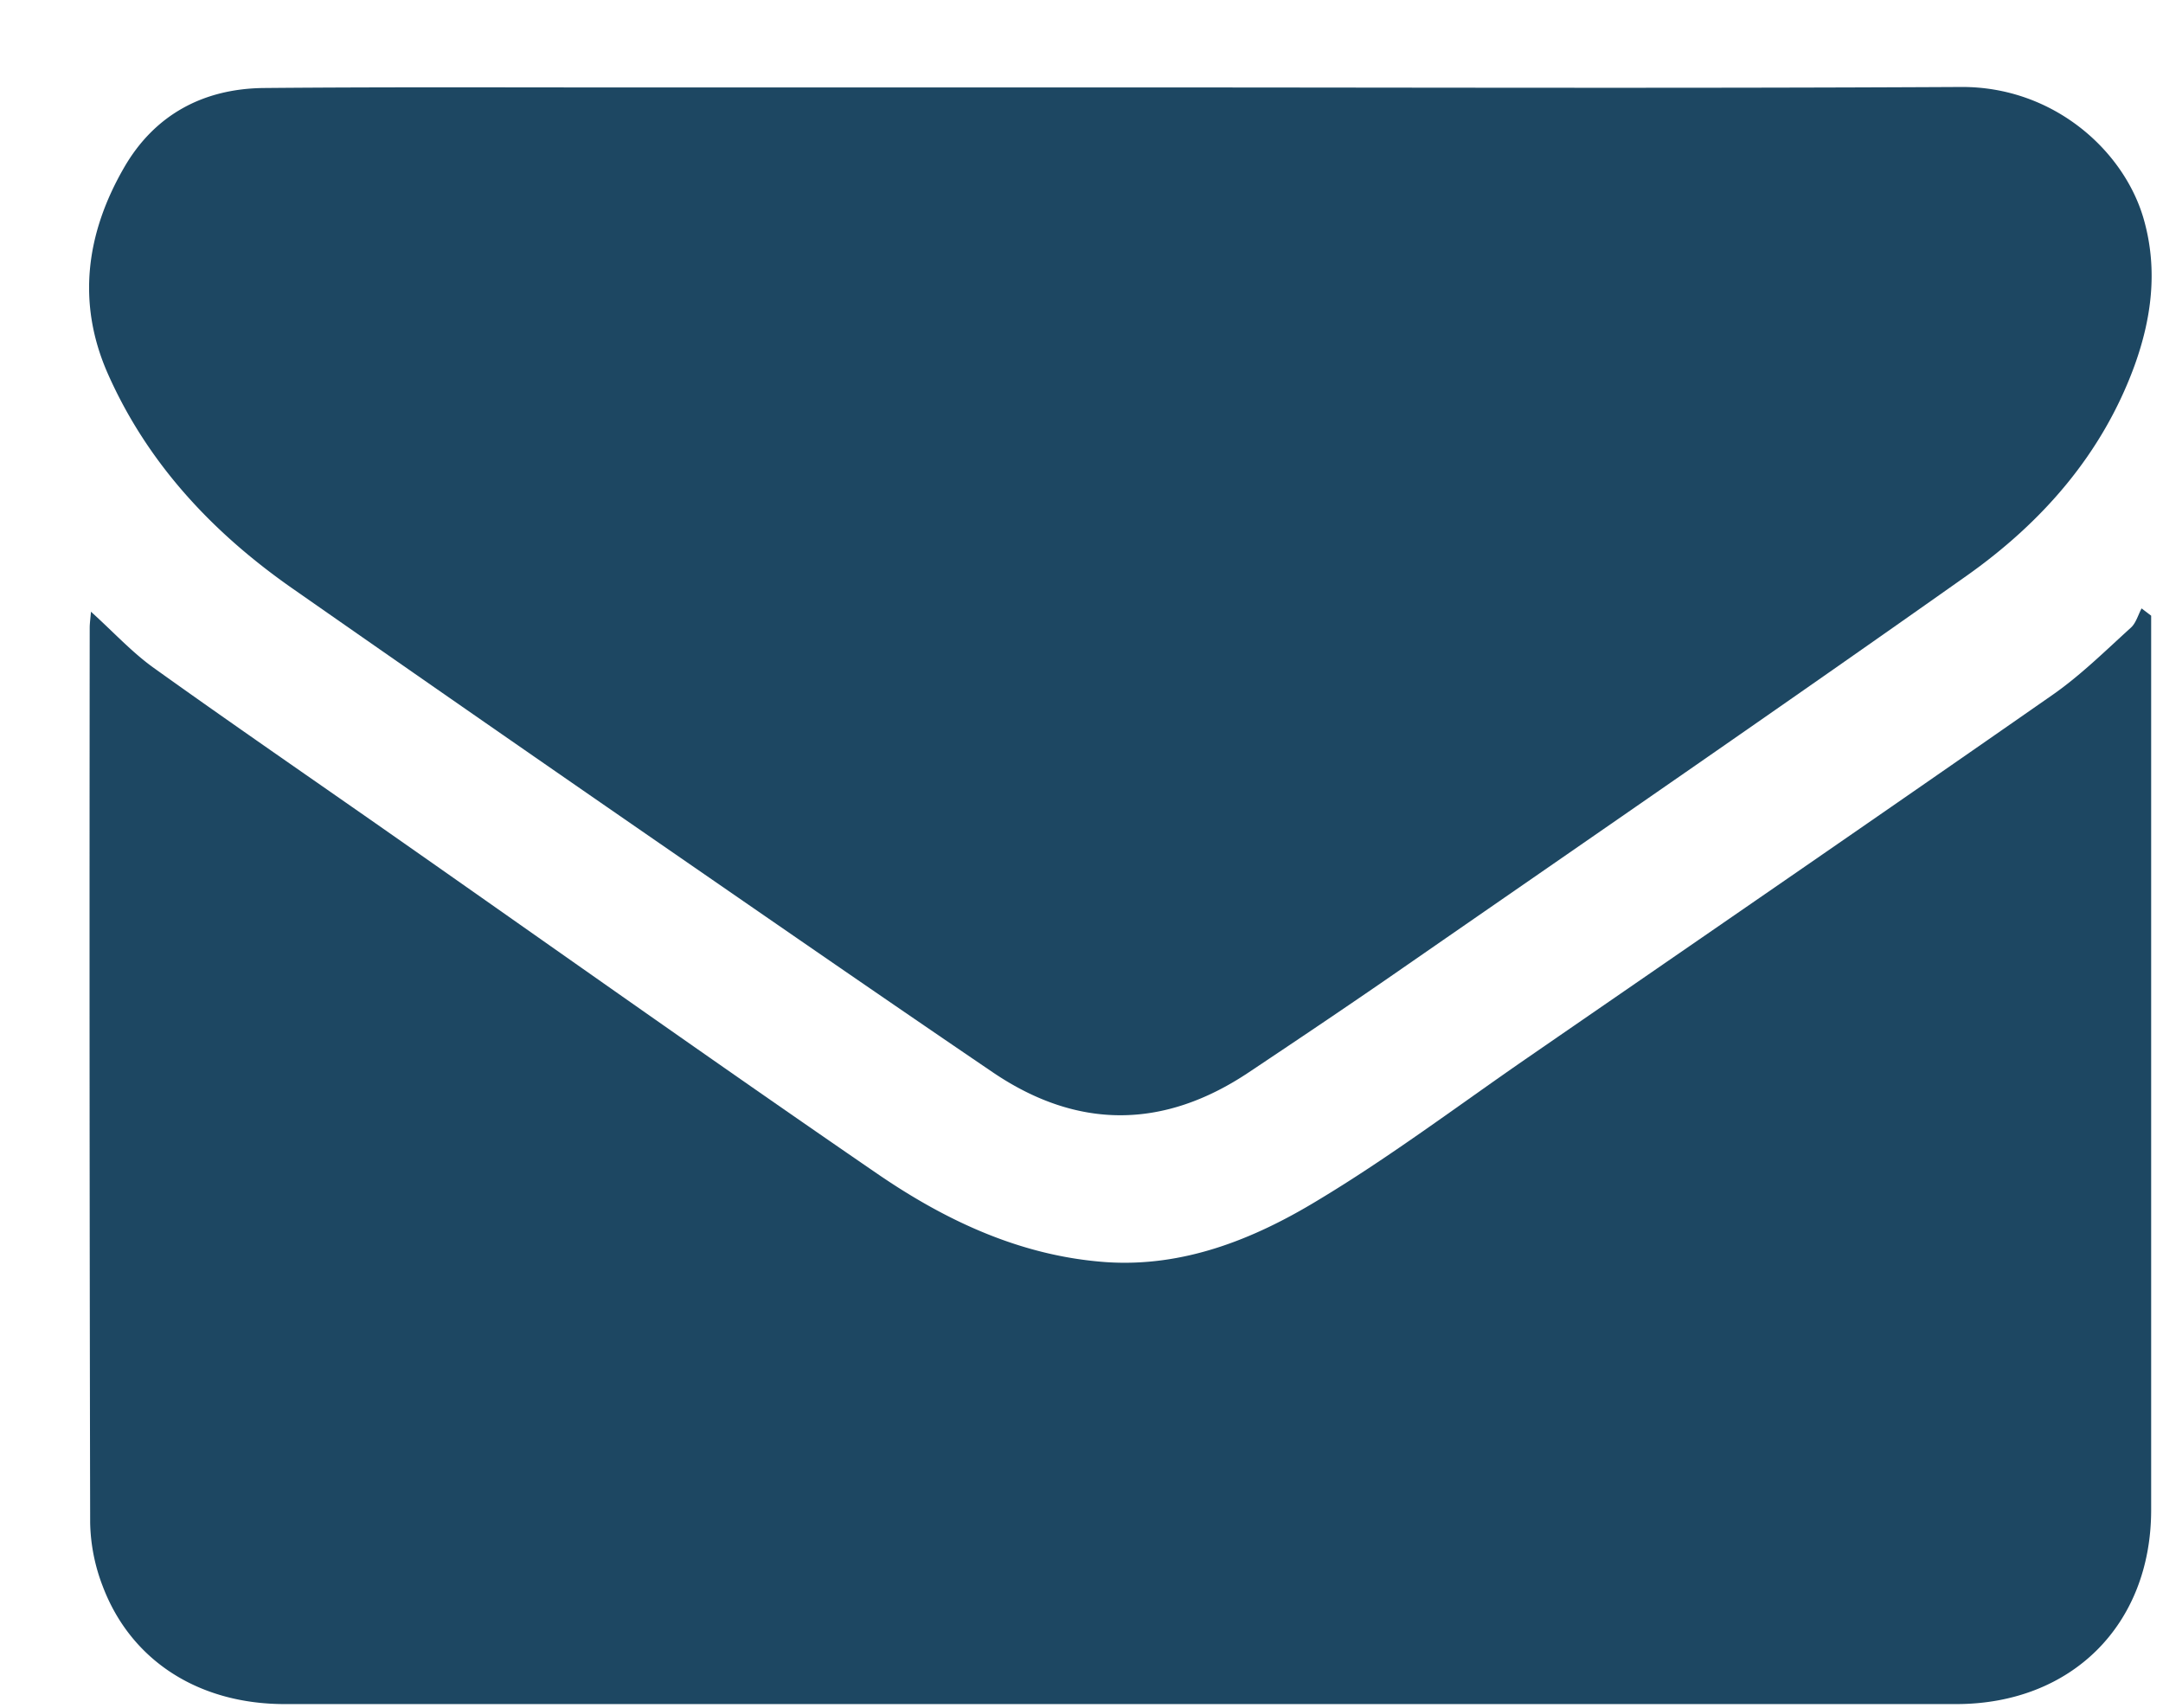 <svg xmlns="http://www.w3.org/2000/svg" width="19" height="15" viewBox="0 0 19 15"><g><g><path fill="#1d4762" d="M18.896 5.408v7.858c-.002 1.007-.699 1.7-1.709 1.702H2.498c-.752-.001-1.348-.38-1.596-1.036a1.627 1.627 0 0 1-.11-.554 2576.65 2576.65 0 0 1-.004-7.864c0-.038.006-.076.011-.141.195.176.356.352.544.488.691.495 1.392.976 2.088 1.463 1.425.997 2.845 2.005 4.28 2.989.602.412 1.26.72 2.004.773.68.046 1.295-.2 1.856-.54.63-.378 1.22-.822 1.825-1.24 1.545-1.065 3.092-2.128 4.633-3.202.247-.172.464-.387.688-.59.046-.041.064-.113.095-.17l.084.064z"/></g><g><path fill="#1d4762" d="M9.843.768c2.459 0 4.92.009 7.38-.004.82-.006 1.452.57 1.615 1.187.116.429.06.85-.088 1.26-.285.78-.814 1.38-1.48 1.85-1.625 1.148-3.266 2.277-4.901 3.409-.463.322-.932.637-1.401.95-.747.499-1.502.504-2.247-.001-.92-.625-1.833-1.256-2.747-1.887a739.04 739.04 0 0 1-3.412-2.368C1.865 4.676 1.295 4.068.947 3.282c-.275-.623-.19-1.235.144-1.812.268-.463.696-.692 1.228-.697C3.443.763 4.564.769 5.688.768z"/></g></g></svg>